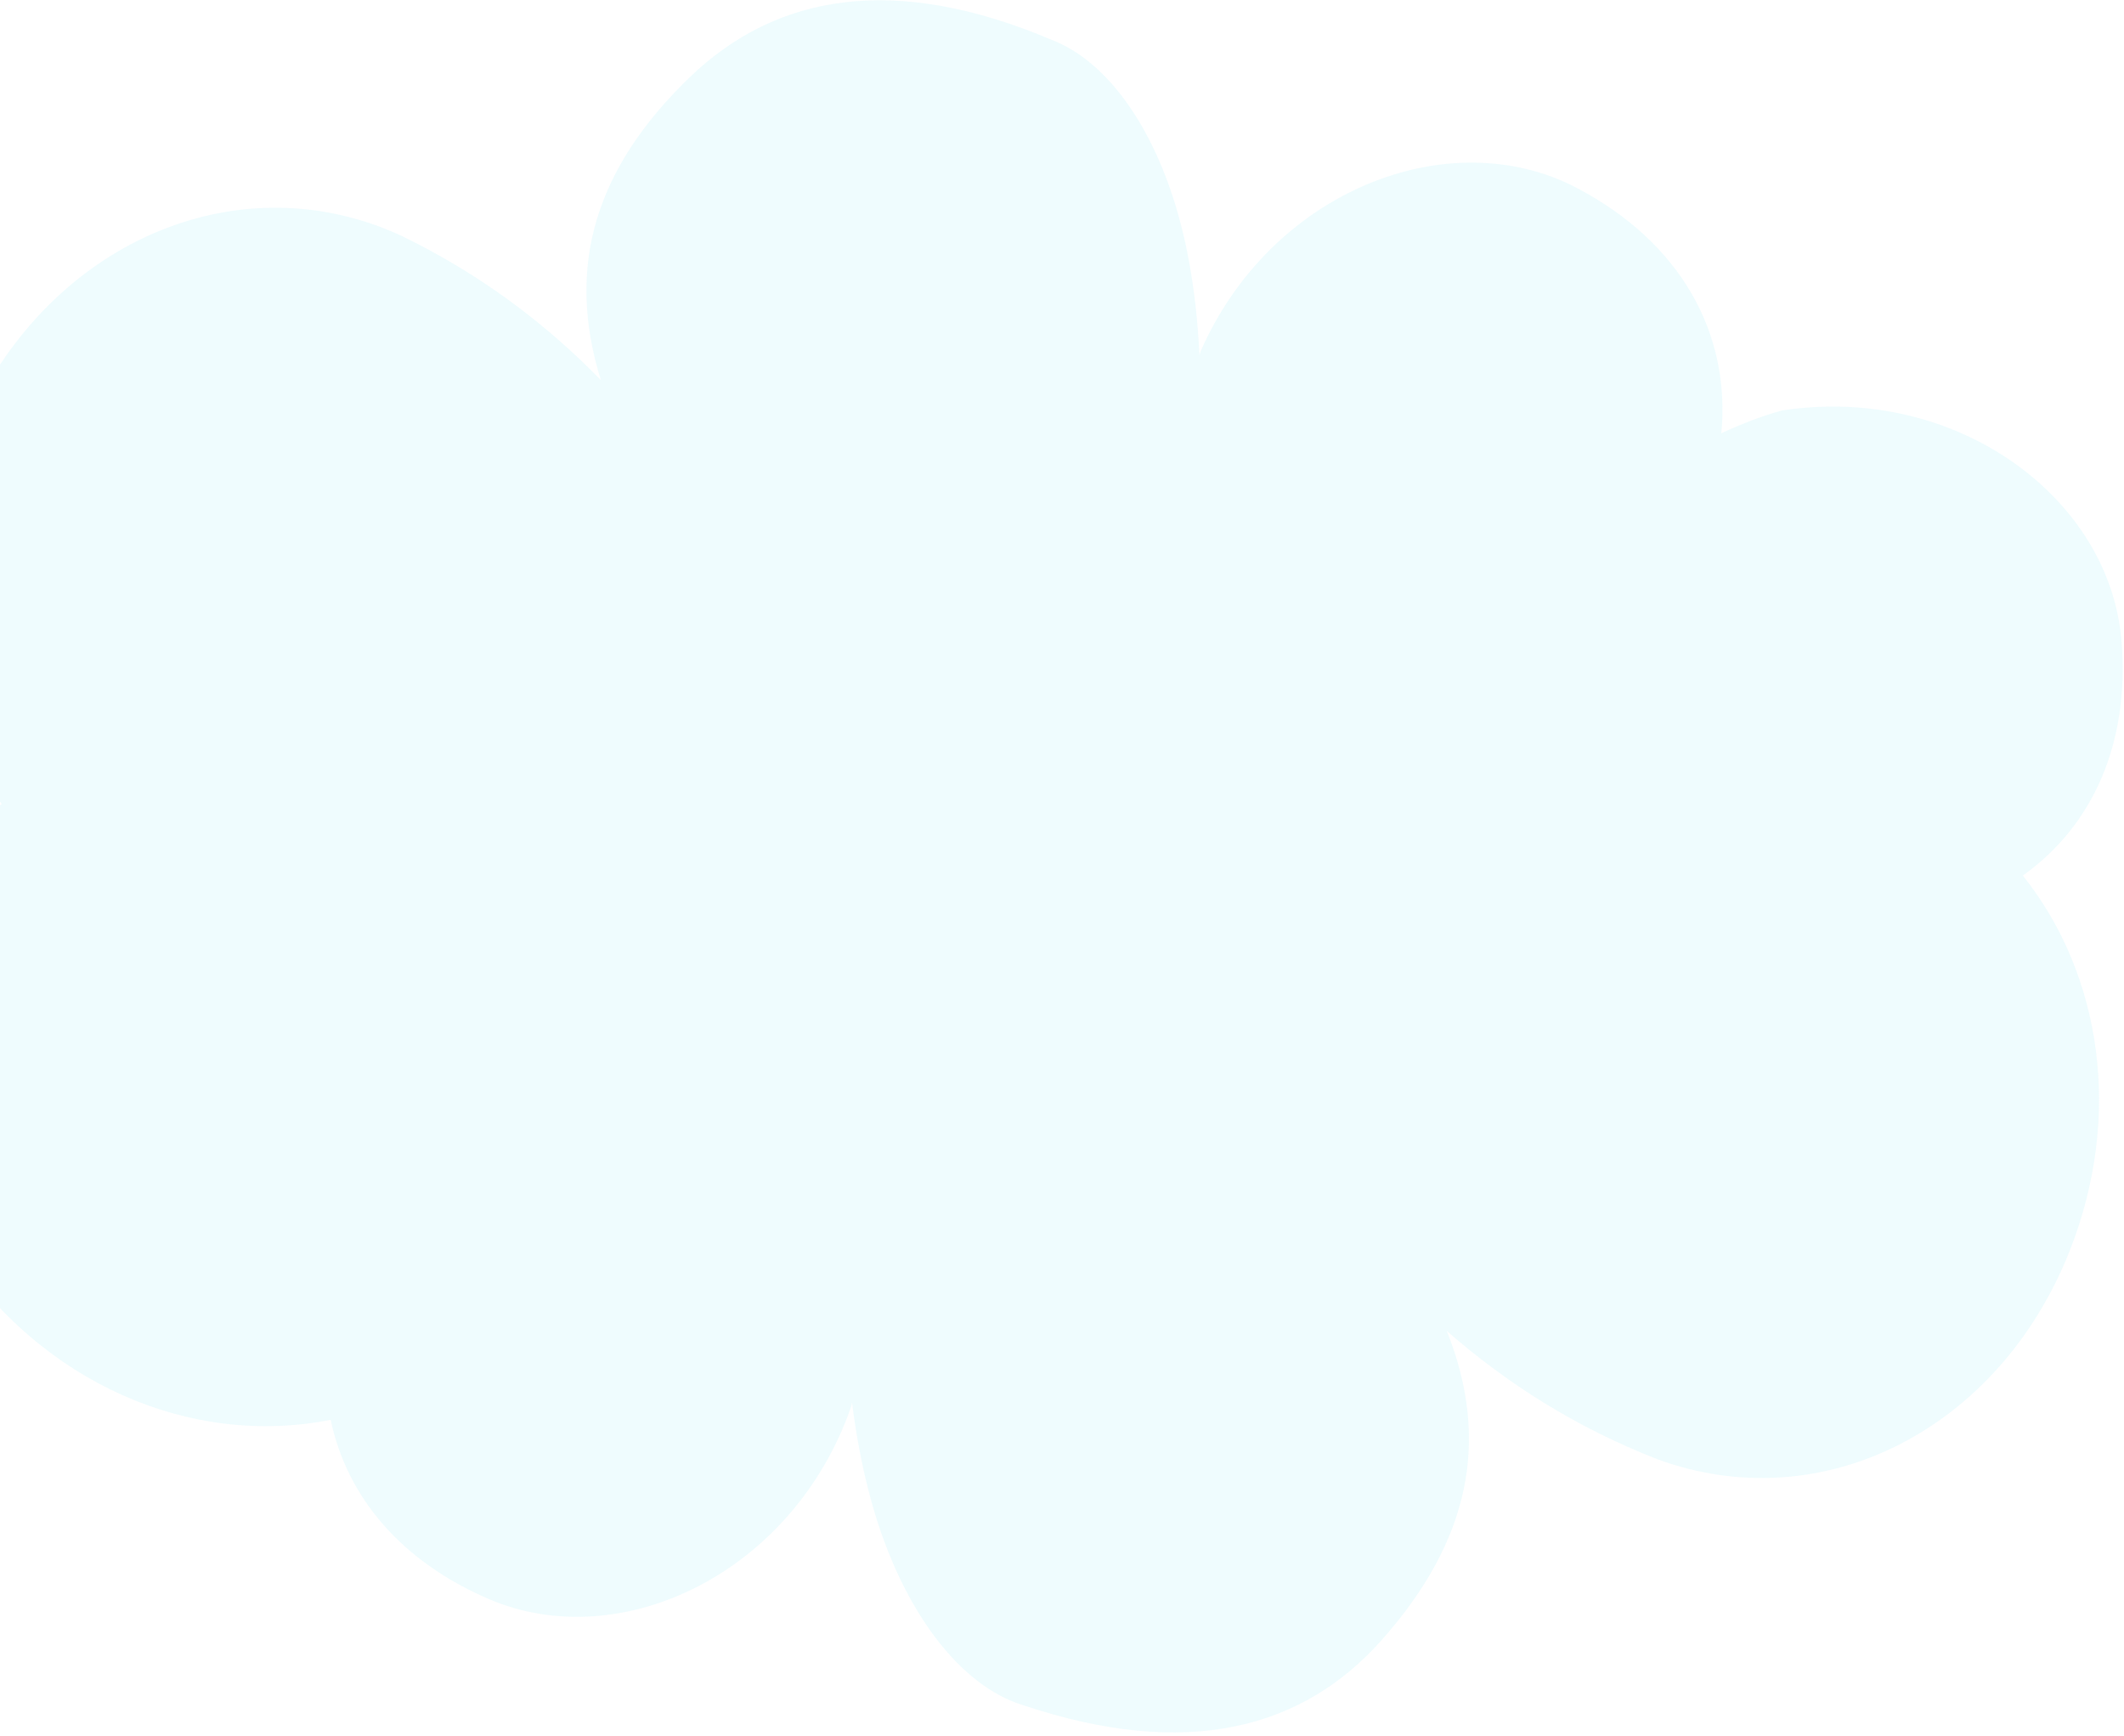 <svg width="563" height="460" viewBox="0 0 563 460" fill="none" xmlns="http://www.w3.org/2000/svg">
<path d="M536.245 232.004C554.679 218.876 564.566 197.013 562.339 169.848C559.246 131.878 518.47 101.688 472.325 108.788C467.023 110.24 461.663 112.321 456.273 114.816C458.764 88.301 445.484 64.244 417.944 49.801C384.229 32.107 336.914 50.411 318.199 93.201C318.096 93.502 318.027 93.836 317.937 94.163C317.511 85.275 316.569 76.39 314.838 67.526C309.045 37.913 295.12 16.921 278.922 10.625C237.134 -7.123 205.735 -1.578 182.852 20.448C157.657 44.725 149.933 70.725 159.26 100.72C144.229 85.321 126.851 72.406 106.393 62.484C64.317 43.029 15.565 62.921 -6.932 108.733C-24.796 145.108 -20.875 185.104 0.454 213.075C-33.532 240.316 -39.483 289.705 -12.768 330.561C10.88 366.725 50.674 383.635 87.652 376.285C91.936 396.709 106.312 413.83 129.632 423.813C164.653 438.8 210.364 416.818 225.645 372.697C225.707 372.383 225.777 372.049 225.839 371.735C226.975 380.575 228.6 389.358 231.015 398.053C239.119 427.116 254.652 446.934 271.288 451.95C314.352 466.355 345.221 458.371 366.285 434.605C389.495 408.42 395.143 381.889 383.495 352.733C399.686 366.897 418.031 378.421 439.211 386.689C482.704 402.783 529.712 379.098 548.543 331.653C562.771 295.78 557.04 258.205 536.218 232.084" fill="#5FE2F9" fill-opacity="0.1"/>
</svg>
